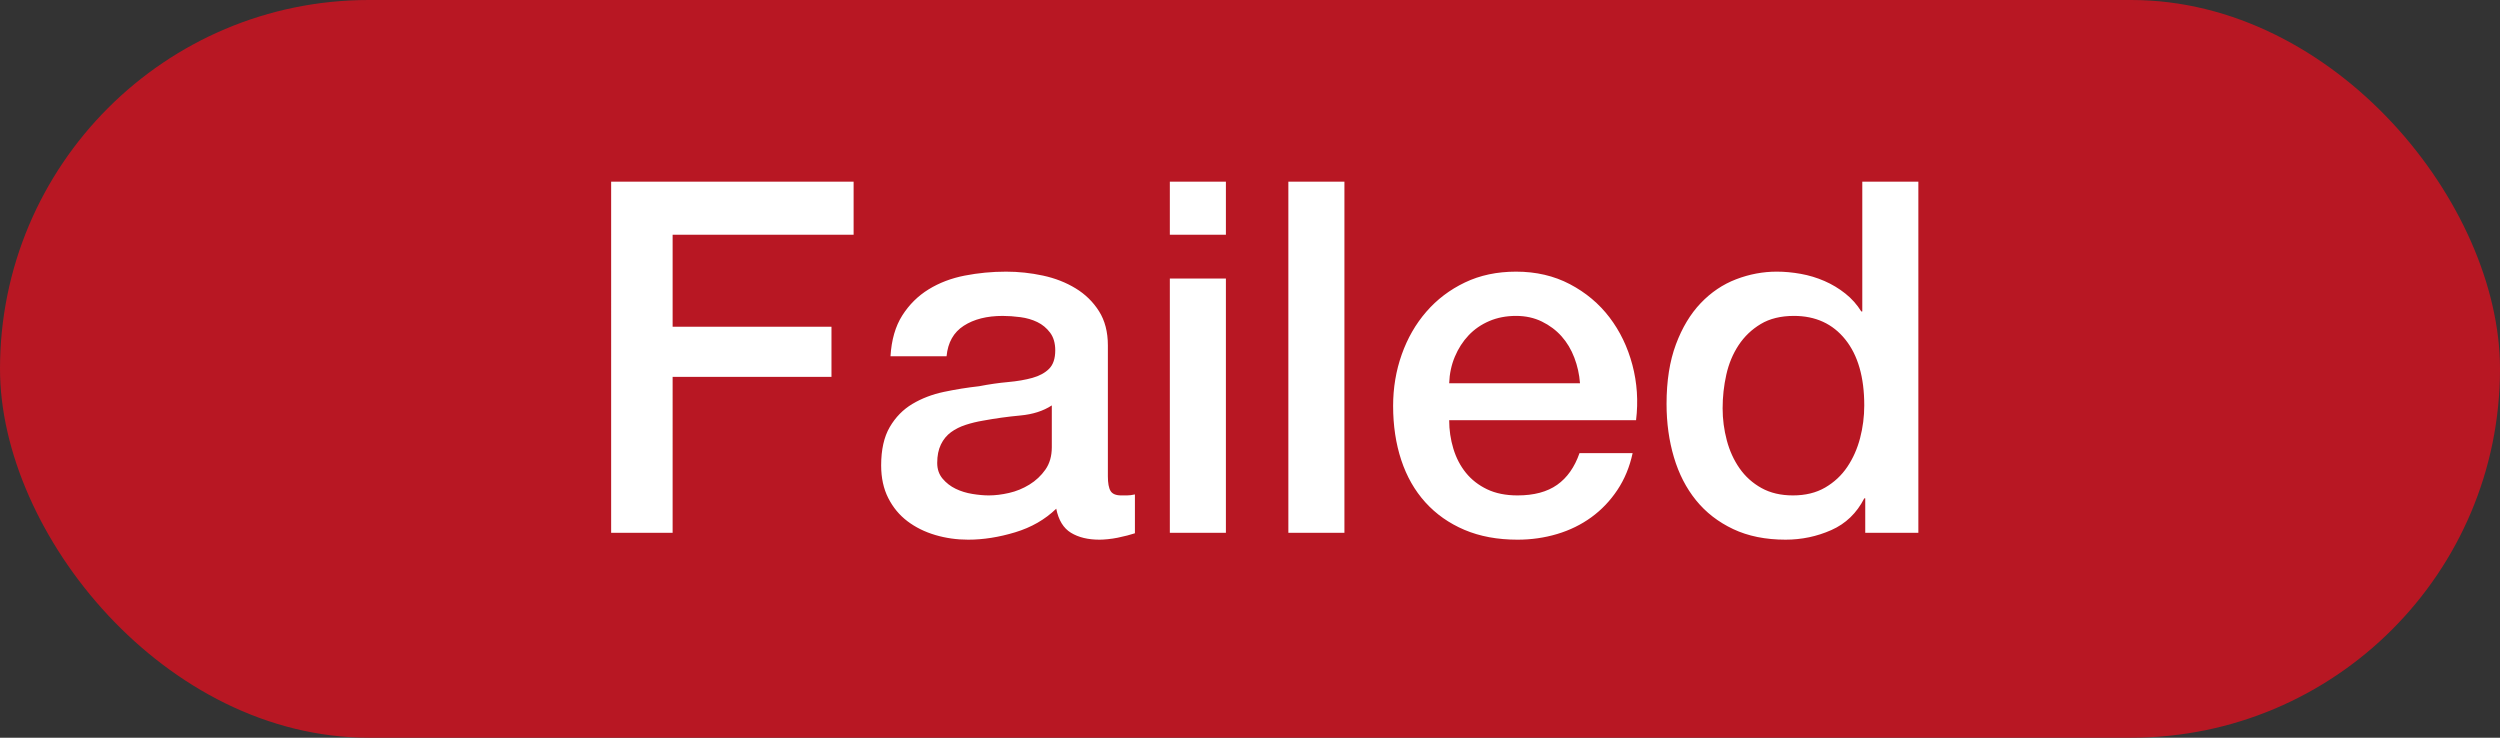 <svg xmlns="http://www.w3.org/2000/svg" width="61" height="18">
  <rect width="100%" height="100%" fill="#333333" stroke="none"/>
  <g fill="none" fill-rule="evenodd">
    <rect width="61" height="18" fill="#B81723" rx="9"/>
    <path fill="#FFFFFF" fill-rule="nonzero" d="M14.912 4.432h5.916v1.296h-4.416v2.244h3.876v1.224h-3.876V13h-1.5V4.432zm12.12 7.188c0 .168.022.288.066.36.044.072.13.108.258.108h.144c.056 0 .12-.008.192-.024v.948c-.048.016-.11.034-.186.054-.076.02-.154.038-.234.054-.08.016-.16.028-.24.036-.08.008-.148.012-.204.012-.28 0-.512-.056-.696-.168-.184-.112-.304-.308-.36-.588-.272.264-.606.456-1.002.576-.396.12-.778.18-1.146.18-.28 0-.548-.038-.804-.114-.256-.076-.482-.188-.678-.336-.196-.148-.352-.336-.468-.564-.116-.228-.174-.494-.174-.798 0-.384.07-.696.21-.936.14-.24.324-.428.552-.564.228-.136.484-.234.768-.294.284-.06.57-.106.858-.138.248-.048.484-.082.708-.102.224-.02.422-.054.594-.102.172-.048.308-.122.408-.222.1-.1.15-.25.15-.45 0-.176-.042-.32-.126-.432-.084-.112-.188-.198-.312-.258s-.262-.1-.414-.12c-.152-.02-.296-.03-.432-.03-.384 0-.7.08-.948.24-.248.16-.388.408-.42.744h-1.368c.024-.4.12-.732.288-.996.168-.264.382-.476.642-.636.26-.16.554-.272.882-.336.328-.064.664-.096 1.008-.096.304 0 .604.032.9.096.296.064.562.168.798.312s.426.33.57.558c.144.228.216.506.216.834v3.192zm-1.368-1.728c-.208.136-.464.218-.768.246-.304.028-.608.07-.912.126-.144.024-.284.058-.42.102-.136.044-.256.104-.36.18-.104.076-.186.176-.246.3s-.09.274-.09.45c0 .152.044.28.132.384.088.104.194.186.318.246s.26.102.408.126c.148.024.282.036.402.036.152 0 .316-.02.492-.06.176-.04.342-.108.498-.204.156-.096.286-.218.39-.366.104-.148.156-.33.156-.546v-1.02zm2.88-5.46h1.368v1.296h-1.368V4.432zm0 2.364h1.368V13h-1.368V6.796zm2.892-2.364h1.368V13h-1.368V4.432zm7.116 4.92c-.016-.216-.062-.424-.138-.624-.076-.2-.18-.374-.312-.522-.132-.148-.292-.268-.48-.36-.188-.092-.398-.138-.63-.138-.24 0-.458.042-.654.126-.196.084-.364.2-.504.348-.14.148-.252.322-.336.522-.084.2-.13.416-.138.648h3.192zm-3.192.9c0 .24.034.472.102.696.068.224.17.42.306.588.136.168.308.302.516.402.208.1.456.15.744.15.4 0 .722-.086.966-.258.244-.172.426-.43.546-.774h1.296c-.072.336-.196.636-.372.9s-.388.486-.636.666c-.248.18-.526.316-.834.408-.308.092-.63.138-.966.138-.488 0-.92-.08-1.296-.24-.376-.16-.694-.384-.954-.672-.26-.288-.456-.632-.588-1.032-.132-.4-.198-.84-.198-1.32 0-.44.07-.858.21-1.254.14-.396.34-.744.6-1.044.26-.3.574-.538.942-.714.368-.176.784-.264 1.248-.264.488 0 .926.102 1.314.306.388.204.71.474.966.81.256.336.442.722.558 1.158.116.436.146.886.09 1.35h-4.56zM46.808 13h-1.296v-.84h-.024c-.184.36-.452.618-.804.774-.352.156-.724.234-1.116.234-.488 0-.914-.086-1.278-.258-.364-.172-.666-.406-.906-.702-.24-.296-.42-.646-.54-1.05-.12-.404-.18-.838-.18-1.302 0-.56.076-1.044.228-1.452.152-.408.354-.744.606-1.008s.54-.458.864-.582c.324-.124.654-.186.99-.186.192 0 .388.018.588.054.2.036.392.094.576.174.184.08.354.182.51.306.156.124.286.27.39.438h.024V4.432h1.368V13zm-4.776-3.036c0 .264.034.524.102.78.068.256.172.484.312.684.14.2.318.36.534.48.216.12.472.18.768.18.304 0 .566-.064.786-.192.22-.128.4-.296.54-.504.14-.208.244-.442.312-.702.068-.26.102-.526.102-.798 0-.688-.154-1.224-.462-1.608-.308-.384-.726-.576-1.254-.576-.32 0-.59.066-.81.198-.22.132-.4.304-.54.516-.14.212-.24.452-.3.72-.06.268-.09.542-.09.822z"/>
  </g>
</svg>

